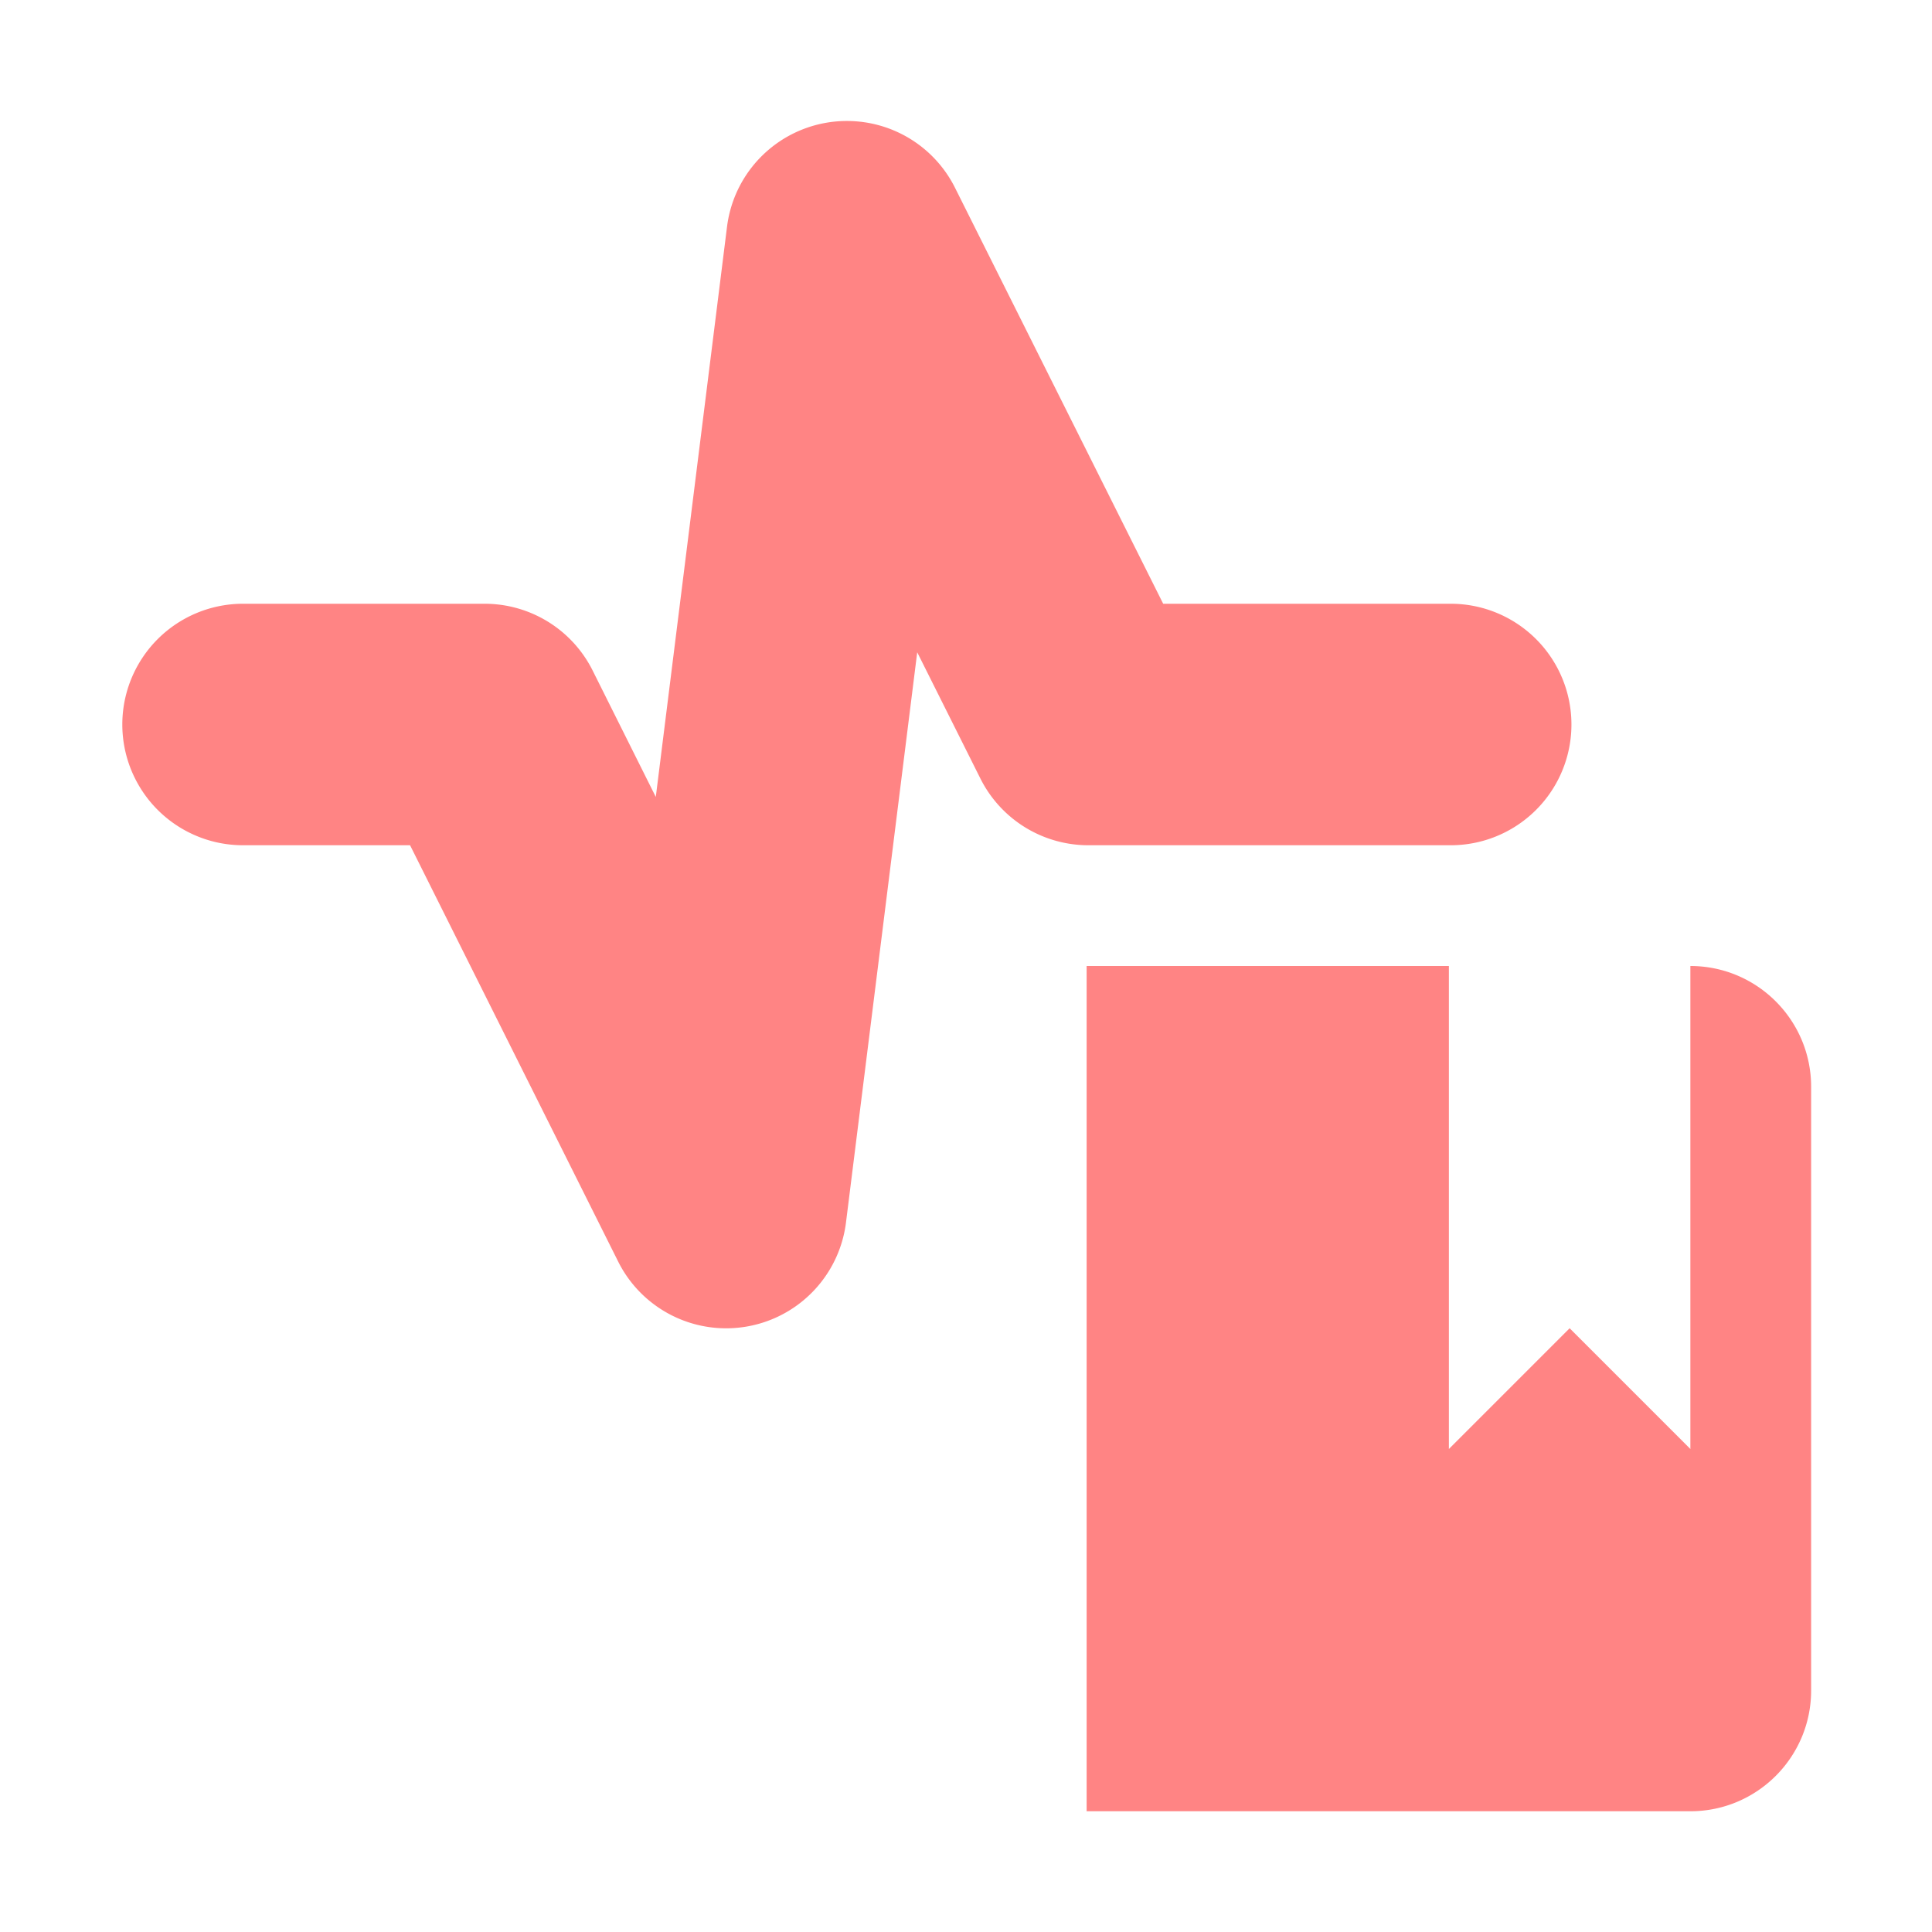 <svg width="16" height="16" version="1.1" viewBox="0 0 16 16" xmlns="http://www.w3.org/2000/svg">
<g transform="translate(0 -1036.4)">
<path transform="translate(0 1036.4)" d="m7.021 1.002a1 1 0 0 0 -1 0.875l-0.59 4.723-0.523-1.047a1 1 0 0 0 -0.895 -0.553h-2a1 1 0 1 0 0 2h1.383l1.723 3.447a1 1 0 0 0 1.887 -0.322l0.59-4.723 0.523 1.045a1 1 0 0 0 0.895 0.553h3a1 1 0 1 0 0 -2h-2.381l-1.725-3.447a1 1 0 0 0 -0.887 -0.551zm1.978 6.998v1 5 1h5c0.552 0 1-0.448 1-1v-5c0-0.552-0.448-1-1-1v4l-1-1-1 1v-4h-3z" fill="#ff8484"/>
</g>
</svg>
